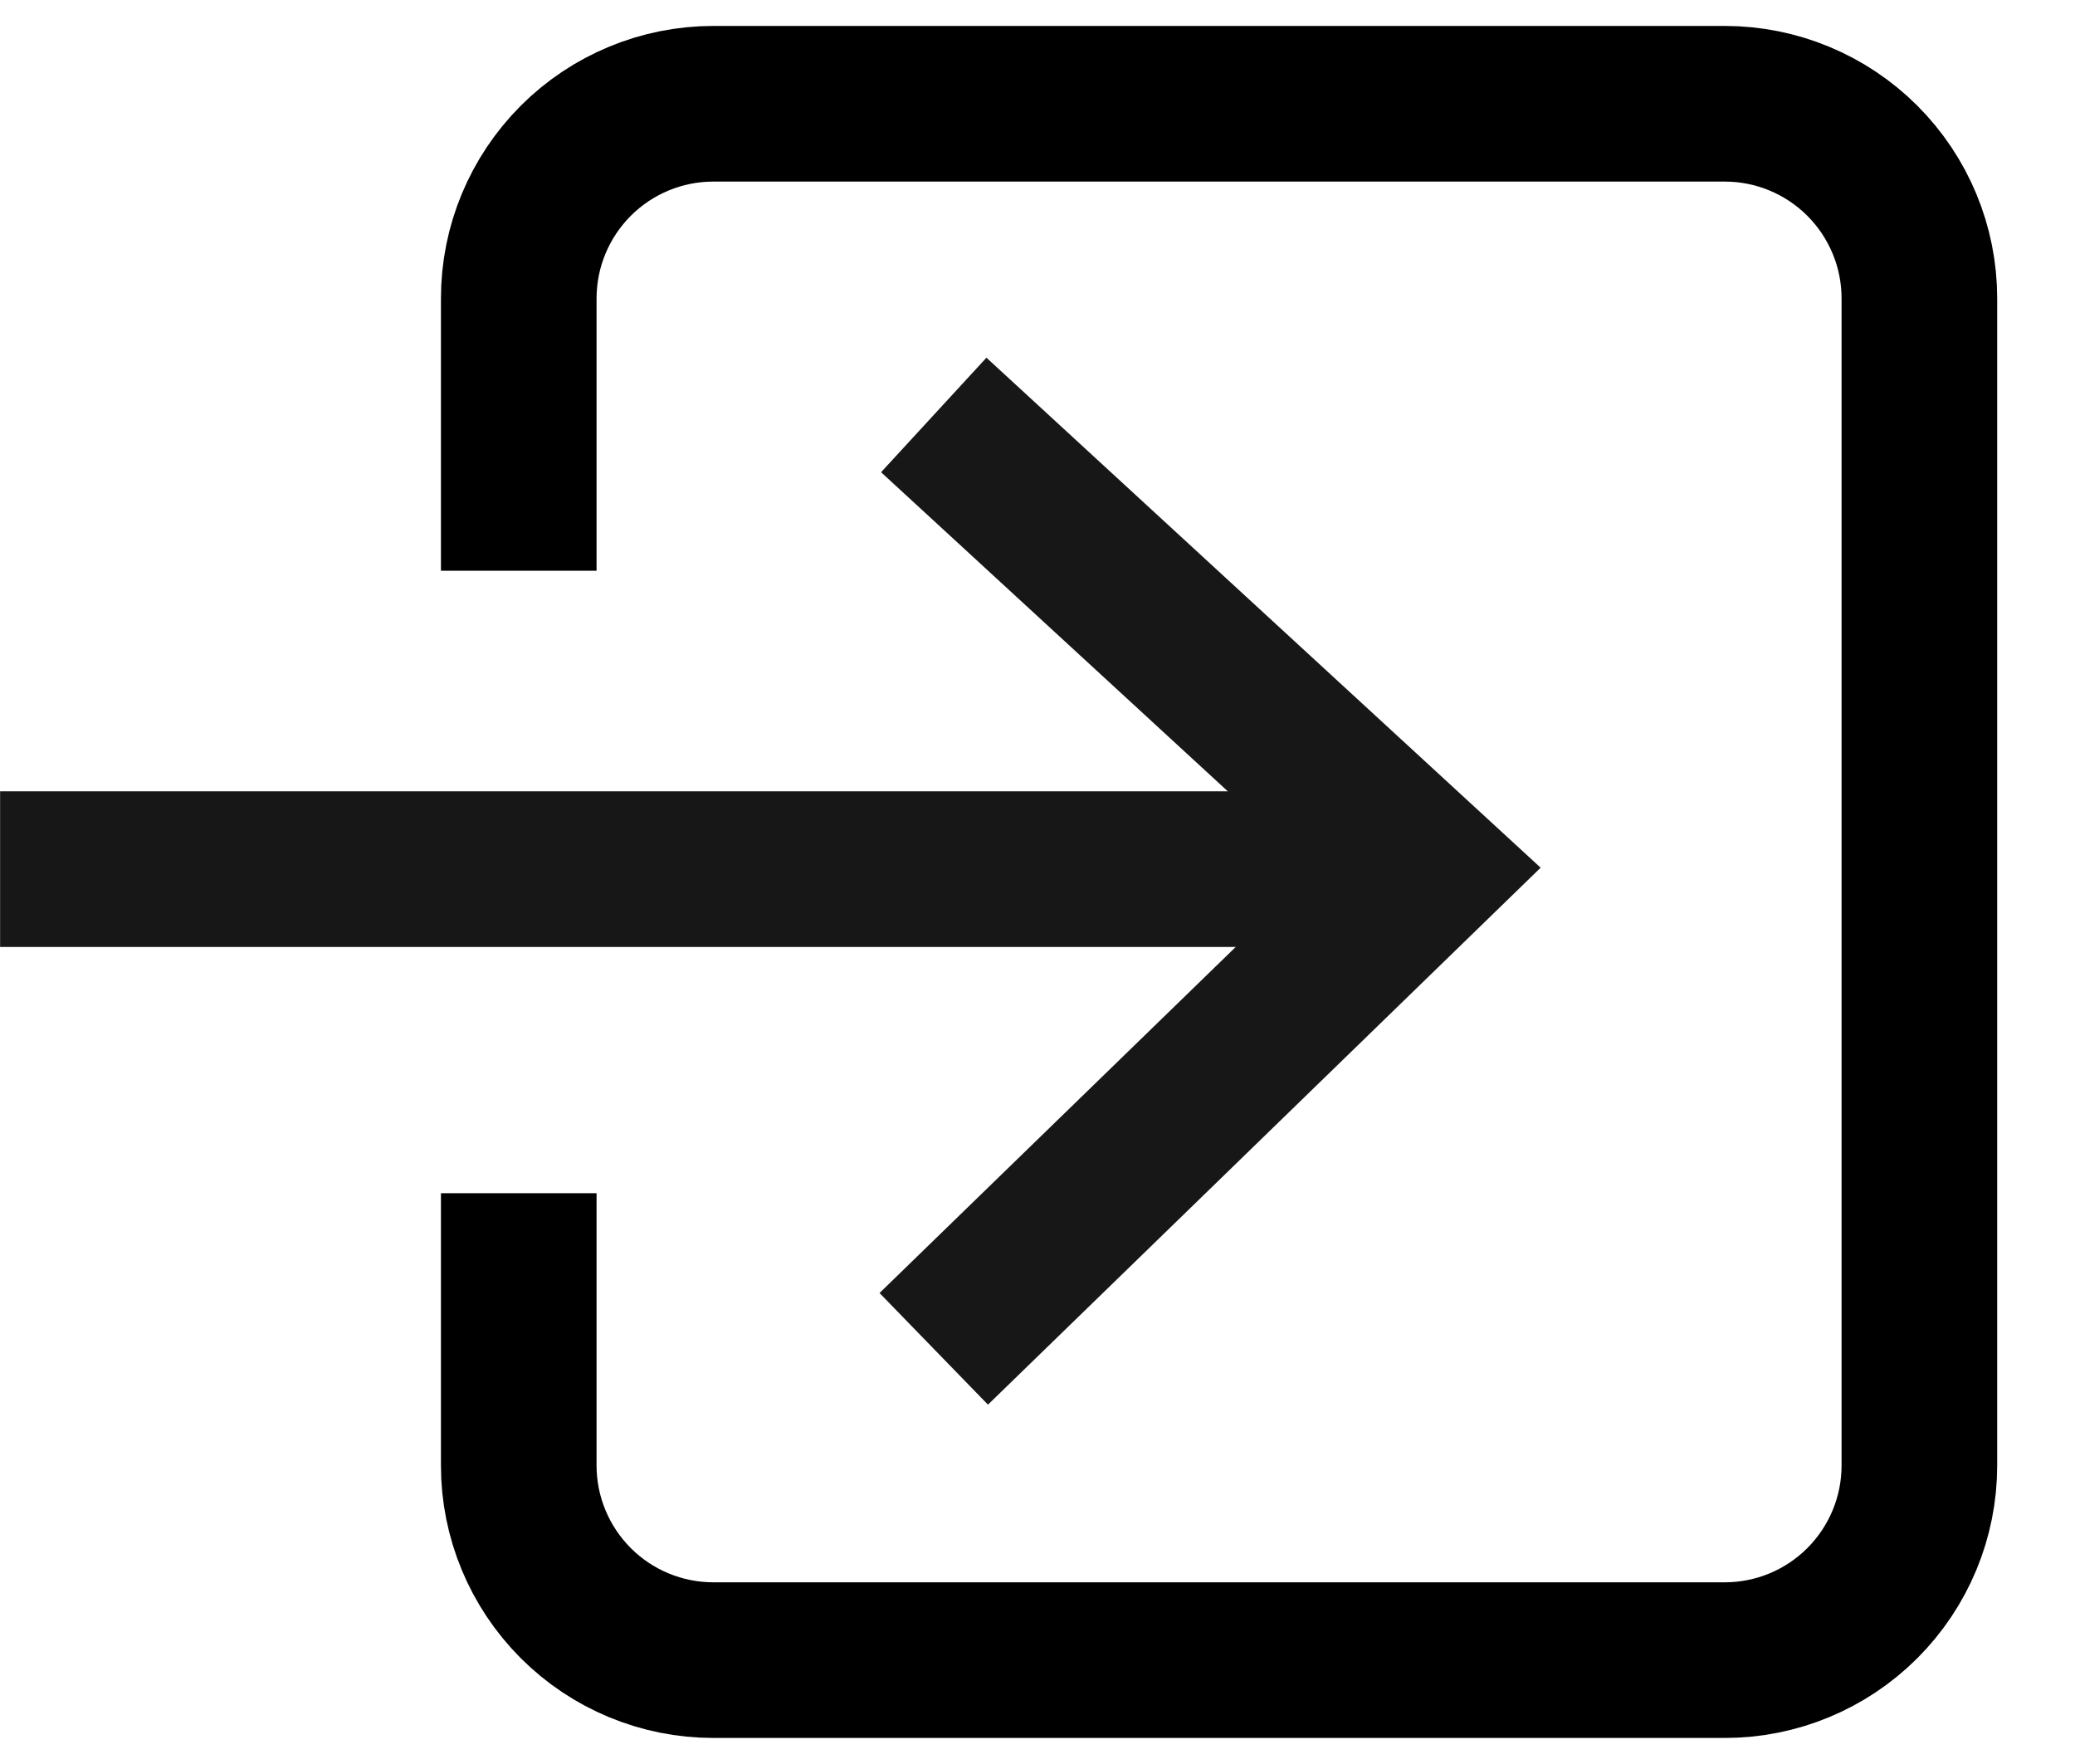 <svg width="20" height="17" viewBox="0 0 20 17" fill="none" xmlns="http://www.w3.org/2000/svg">
<path d="M9 12.999L13.758 8.377L9 3.999" stroke="#171717" stroke-width="1.5"/>
<path d="M13 8.376L0.001 8.376" stroke="#171717" stroke-width="1.5"/>
<path d="M5 4.75V2.875C5 2.378 5.198 1.901 5.55 1.549C5.901 1.198 6.378 1 6.875 1H16.625C17.122 1 17.599 1.198 17.95 1.549C18.302 1.901 18.5 2.378 18.5 2.875V14.124C18.5 14.621 18.302 15.098 17.95 15.45C17.599 15.801 17.122 15.999 16.625 15.999H6.875C6.378 15.999 5.901 15.801 5.55 15.45C5.198 15.098 5 14.621 5 14.124V12.249" stroke="black" stroke-width="1.5" stroke-linecap="square" stroke-linejoin="round"/>
</svg>
